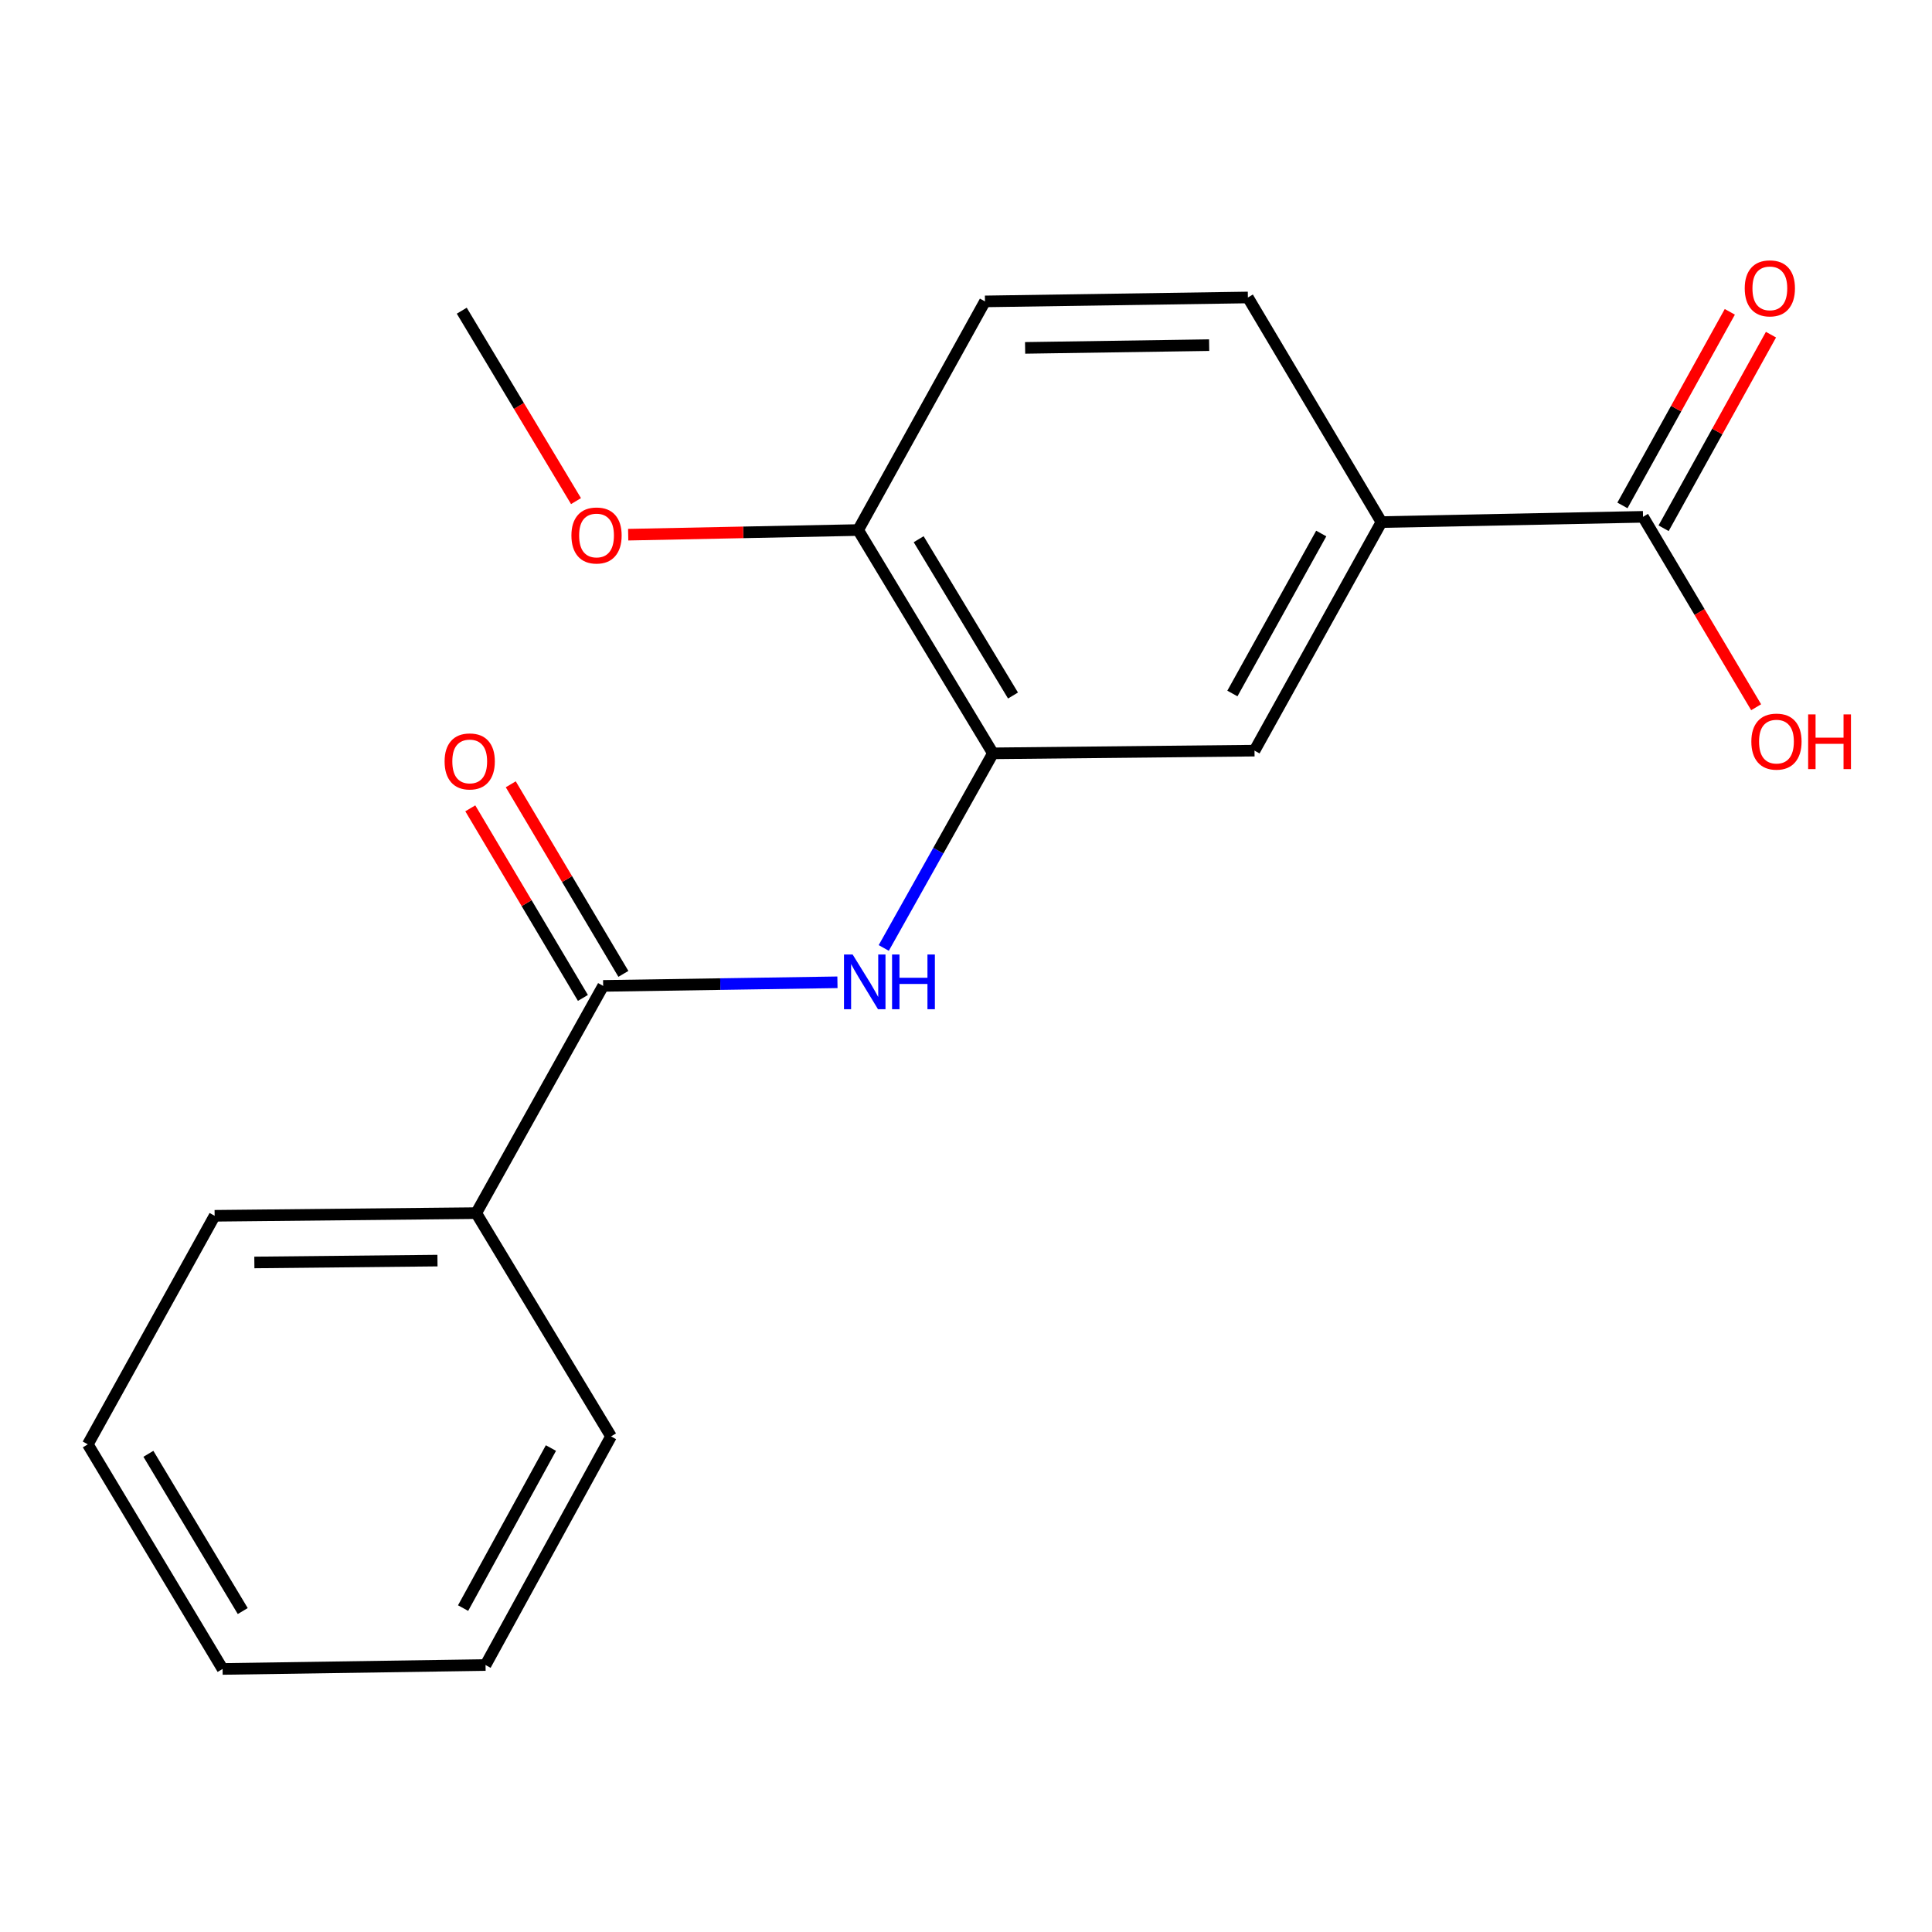 <?xml version='1.0' encoding='iso-8859-1'?>
<svg version='1.1' baseProfile='full'
              xmlns='http://www.w3.org/2000/svg'
                      xmlns:rdkit='http://www.rdkit.org/xml'
                      xmlns:xlink='http://www.w3.org/1999/xlink'
                  xml:space='preserve'
width='1000px' height='1000px' viewBox='0 0 1000 1000'>
<!-- END OF HEADER -->
<rect style='opacity:1.0;fill:#FFFFFF;stroke:none' width='1000' height='1000' x='0' y='0'> </rect>
<path class='bond-0' d='M 312.19,510.299 L 372.827,509.366' style='fill:none;fill-rule:evenodd;stroke:#000000;stroke-width:6px;stroke-linecap:butt;stroke-linejoin:miter;stroke-opacity:1' />
<path class='bond-0' d='M 372.827,509.366 L 433.463,508.432' style='fill:none;fill-rule:evenodd;stroke:#0000FF;stroke-width:6px;stroke-linecap:butt;stroke-linejoin:miter;stroke-opacity:1' />
<path class='bond-6' d='M 322.665,504.077 L 293.52,455.012' style='fill:none;fill-rule:evenodd;stroke:#000000;stroke-width:6px;stroke-linecap:butt;stroke-linejoin:miter;stroke-opacity:1' />
<path class='bond-6' d='M 293.52,455.012 L 264.374,405.947' style='fill:none;fill-rule:evenodd;stroke:#FF0000;stroke-width:6px;stroke-linecap:butt;stroke-linejoin:miter;stroke-opacity:1' />
<path class='bond-6' d='M 301.715,516.521 L 272.57,467.457' style='fill:none;fill-rule:evenodd;stroke:#000000;stroke-width:6px;stroke-linecap:butt;stroke-linejoin:miter;stroke-opacity:1' />
<path class='bond-6' d='M 272.57,467.457 L 243.425,418.392' style='fill:none;fill-rule:evenodd;stroke:#FF0000;stroke-width:6px;stroke-linecap:butt;stroke-linejoin:miter;stroke-opacity:1' />
<path class='bond-7' d='M 312.19,510.299 L 246.494,627.91' style='fill:none;fill-rule:evenodd;stroke:#000000;stroke-width:6px;stroke-linecap:butt;stroke-linejoin:miter;stroke-opacity:1' />
<path class='bond-1' d='M 457.432,490.664 L 485.683,440.295' style='fill:none;fill-rule:evenodd;stroke:#0000FF;stroke-width:6px;stroke-linecap:butt;stroke-linejoin:miter;stroke-opacity:1' />
<path class='bond-1' d='M 485.683,440.295 L 513.934,389.927' style='fill:none;fill-rule:evenodd;stroke:#000000;stroke-width:6px;stroke-linecap:butt;stroke-linejoin:miter;stroke-opacity:1' />
<path class='bond-4' d='M 513.934,389.927 L 649.332,388.533' style='fill:none;fill-rule:evenodd;stroke:#000000;stroke-width:6px;stroke-linecap:butt;stroke-linejoin:miter;stroke-opacity:1' />
<path class='bond-5' d='M 513.934,389.927 L 444.177,274.347' style='fill:none;fill-rule:evenodd;stroke:#000000;stroke-width:6px;stroke-linecap:butt;stroke-linejoin:miter;stroke-opacity:1' />
<path class='bond-5' d='M 524.332,359.999 L 475.502,279.093' style='fill:none;fill-rule:evenodd;stroke:#000000;stroke-width:6px;stroke-linecap:butt;stroke-linejoin:miter;stroke-opacity:1' />
<path class='bond-2' d='M 850.426,267.511 L 715.028,270.232' style='fill:none;fill-rule:evenodd;stroke:#000000;stroke-width:6px;stroke-linecap:butt;stroke-linejoin:miter;stroke-opacity:1' />
<path class='bond-8' d='M 861.081,273.42 L 888.87,223.321' style='fill:none;fill-rule:evenodd;stroke:#000000;stroke-width:6px;stroke-linecap:butt;stroke-linejoin:miter;stroke-opacity:1' />
<path class='bond-8' d='M 888.87,223.321 L 916.658,173.222' style='fill:none;fill-rule:evenodd;stroke:#FF0000;stroke-width:6px;stroke-linecap:butt;stroke-linejoin:miter;stroke-opacity:1' />
<path class='bond-8' d='M 839.772,261.601 L 867.561,211.502' style='fill:none;fill-rule:evenodd;stroke:#000000;stroke-width:6px;stroke-linecap:butt;stroke-linejoin:miter;stroke-opacity:1' />
<path class='bond-8' d='M 867.561,211.502 L 895.35,161.403' style='fill:none;fill-rule:evenodd;stroke:#FF0000;stroke-width:6px;stroke-linecap:butt;stroke-linejoin:miter;stroke-opacity:1' />
<path class='bond-11' d='M 850.426,267.511 L 879.702,316.789' style='fill:none;fill-rule:evenodd;stroke:#000000;stroke-width:6px;stroke-linecap:butt;stroke-linejoin:miter;stroke-opacity:1' />
<path class='bond-11' d='M 879.702,316.789 L 908.977,366.067' style='fill:none;fill-rule:evenodd;stroke:#FF0000;stroke-width:6px;stroke-linecap:butt;stroke-linejoin:miter;stroke-opacity:1' />
<path class='bond-3' d='M 715.028,270.232 L 649.332,388.533' style='fill:none;fill-rule:evenodd;stroke:#000000;stroke-width:6px;stroke-linecap:butt;stroke-linejoin:miter;stroke-opacity:1' />
<path class='bond-3' d='M 683.871,276.147 L 637.884,358.958' style='fill:none;fill-rule:evenodd;stroke:#000000;stroke-width:6px;stroke-linecap:butt;stroke-linejoin:miter;stroke-opacity:1' />
<path class='bond-20' d='M 715.028,270.232 L 645.907,153.975' style='fill:none;fill-rule:evenodd;stroke:#000000;stroke-width:6px;stroke-linecap:butt;stroke-linejoin:miter;stroke-opacity:1' />
<path class='bond-10' d='M 444.177,274.347 L 509.819,156.005' style='fill:none;fill-rule:evenodd;stroke:#000000;stroke-width:6px;stroke-linecap:butt;stroke-linejoin:miter;stroke-opacity:1' />
<path class='bond-12' d='M 444.177,274.347 L 384.664,275.549' style='fill:none;fill-rule:evenodd;stroke:#000000;stroke-width:6px;stroke-linecap:butt;stroke-linejoin:miter;stroke-opacity:1' />
<path class='bond-12' d='M 384.664,275.549 L 325.151,276.751' style='fill:none;fill-rule:evenodd;stroke:#FF0000;stroke-width:6px;stroke-linecap:butt;stroke-linejoin:miter;stroke-opacity:1' />
<path class='bond-13' d='M 246.494,627.91 L 111.096,629.29' style='fill:none;fill-rule:evenodd;stroke:#000000;stroke-width:6px;stroke-linecap:butt;stroke-linejoin:miter;stroke-opacity:1' />
<path class='bond-13' d='M 226.433,652.482 L 131.654,653.449' style='fill:none;fill-rule:evenodd;stroke:#000000;stroke-width:6px;stroke-linecap:butt;stroke-linejoin:miter;stroke-opacity:1' />
<path class='bond-14' d='M 246.494,627.91 L 316.265,743.476' style='fill:none;fill-rule:evenodd;stroke:#000000;stroke-width:6px;stroke-linecap:butt;stroke-linejoin:miter;stroke-opacity:1' />
<path class='bond-9' d='M 645.907,153.975 L 509.819,156.005' style='fill:none;fill-rule:evenodd;stroke:#000000;stroke-width:6px;stroke-linecap:butt;stroke-linejoin:miter;stroke-opacity:1' />
<path class='bond-9' d='M 625.858,178.644 L 530.596,180.065' style='fill:none;fill-rule:evenodd;stroke:#000000;stroke-width:6px;stroke-linecap:butt;stroke-linejoin:miter;stroke-opacity:1' />
<path class='bond-15' d='M 298.14,259.372 L 268.574,210.091' style='fill:none;fill-rule:evenodd;stroke:#FF0000;stroke-width:6px;stroke-linecap:butt;stroke-linejoin:miter;stroke-opacity:1' />
<path class='bond-15' d='M 268.574,210.091 L 239.008,160.811' style='fill:none;fill-rule:evenodd;stroke:#000000;stroke-width:6px;stroke-linecap:butt;stroke-linejoin:miter;stroke-opacity:1' />
<path class='bond-17' d='M 111.096,629.29 L 45.455,747.591' style='fill:none;fill-rule:evenodd;stroke:#000000;stroke-width:6px;stroke-linecap:butt;stroke-linejoin:miter;stroke-opacity:1' />
<path class='bond-16' d='M 316.265,743.476 L 251.314,861.818' style='fill:none;fill-rule:evenodd;stroke:#000000;stroke-width:6px;stroke-linecap:butt;stroke-linejoin:miter;stroke-opacity:1' />
<path class='bond-16' d='M 285.161,749.504 L 239.695,832.343' style='fill:none;fill-rule:evenodd;stroke:#000000;stroke-width:6px;stroke-linecap:butt;stroke-linejoin:miter;stroke-opacity:1' />
<path class='bond-18' d='M 251.314,861.818 L 115.211,863.848' style='fill:none;fill-rule:evenodd;stroke:#000000;stroke-width:6px;stroke-linecap:butt;stroke-linejoin:miter;stroke-opacity:1' />
<path class='bond-19' d='M 45.455,747.591 L 115.211,863.848' style='fill:none;fill-rule:evenodd;stroke:#000000;stroke-width:6px;stroke-linecap:butt;stroke-linejoin:miter;stroke-opacity:1' />
<path class='bond-19' d='M 76.812,752.493 L 125.642,833.873' style='fill:none;fill-rule:evenodd;stroke:#000000;stroke-width:6px;stroke-linecap:butt;stroke-linejoin:miter;stroke-opacity:1' />
<path  class='atom-1' d='M 441.329 494.054
L 450.609 509.054
Q 451.529 510.534, 453.009 513.214
Q 454.489 515.894, 454.569 516.054
L 454.569 494.054
L 458.329 494.054
L 458.329 522.374
L 454.449 522.374
L 444.489 505.974
Q 443.329 504.054, 442.089 501.854
Q 440.889 499.654, 440.529 498.974
L 440.529 522.374
L 436.849 522.374
L 436.849 494.054
L 441.329 494.054
' fill='#0000FF'/>
<path  class='atom-1' d='M 461.729 494.054
L 465.569 494.054
L 465.569 506.094
L 480.049 506.094
L 480.049 494.054
L 483.889 494.054
L 483.889 522.374
L 480.049 522.374
L 480.049 509.294
L 465.569 509.294
L 465.569 522.374
L 461.729 522.374
L 461.729 494.054
' fill='#0000FF'/>
<path  class='atom-7' d='M 230.124 394.109
Q 230.124 387.309, 233.484 383.509
Q 236.844 379.709, 243.124 379.709
Q 249.404 379.709, 252.764 383.509
Q 256.124 387.309, 256.124 394.109
Q 256.124 400.989, 252.724 404.909
Q 249.324 408.789, 243.124 408.789
Q 236.884 408.789, 233.484 404.909
Q 230.124 401.029, 230.124 394.109
M 243.124 405.589
Q 247.444 405.589, 249.764 402.709
Q 252.124 399.789, 252.124 394.109
Q 252.124 388.549, 249.764 385.749
Q 247.444 382.909, 243.124 382.909
Q 238.804 382.909, 236.444 385.709
Q 234.124 388.509, 234.124 394.109
Q 234.124 399.829, 236.444 402.709
Q 238.804 405.589, 243.124 405.589
' fill='#FF0000'/>
<path  class='atom-9' d='M 903.068 149.249
Q 903.068 142.449, 906.428 138.649
Q 909.788 134.849, 916.068 134.849
Q 922.348 134.849, 925.708 138.649
Q 929.068 142.449, 929.068 149.249
Q 929.068 156.129, 925.668 160.049
Q 922.268 163.929, 916.068 163.929
Q 909.828 163.929, 906.428 160.049
Q 903.068 156.169, 903.068 149.249
M 916.068 160.729
Q 920.388 160.729, 922.708 157.849
Q 925.068 154.929, 925.068 149.249
Q 925.068 143.689, 922.708 140.889
Q 920.388 138.049, 916.068 138.049
Q 911.748 138.049, 909.388 140.849
Q 907.068 143.649, 907.068 149.249
Q 907.068 154.969, 909.388 157.849
Q 911.748 160.729, 916.068 160.729
' fill='#FF0000'/>
<path  class='atom-12' d='M 906.493 383.848
Q 906.493 377.048, 909.853 373.248
Q 913.213 369.448, 919.493 369.448
Q 925.773 369.448, 929.133 373.248
Q 932.493 377.048, 932.493 383.848
Q 932.493 390.728, 929.093 394.648
Q 925.693 398.528, 919.493 398.528
Q 913.253 398.528, 909.853 394.648
Q 906.493 390.768, 906.493 383.848
M 919.493 395.328
Q 923.813 395.328, 926.133 392.448
Q 928.493 389.528, 928.493 383.848
Q 928.493 378.288, 926.133 375.488
Q 923.813 372.648, 919.493 372.648
Q 915.173 372.648, 912.813 375.448
Q 910.493 378.248, 910.493 383.848
Q 910.493 389.568, 912.813 392.448
Q 915.173 395.328, 919.493 395.328
' fill='#FF0000'/>
<path  class='atom-12' d='M 935.893 369.768
L 939.733 369.768
L 939.733 381.808
L 954.213 381.808
L 954.213 369.768
L 958.053 369.768
L 958.053 398.088
L 954.213 398.088
L 954.213 385.008
L 939.733 385.008
L 939.733 398.088
L 935.893 398.088
L 935.893 369.768
' fill='#FF0000'/>
<path  class='atom-13' d='M 295.765 277.161
Q 295.765 270.361, 299.125 266.561
Q 302.485 262.761, 308.765 262.761
Q 315.045 262.761, 318.405 266.561
Q 321.765 270.361, 321.765 277.161
Q 321.765 284.041, 318.365 287.961
Q 314.965 291.841, 308.765 291.841
Q 302.525 291.841, 299.125 287.961
Q 295.765 284.081, 295.765 277.161
M 308.765 288.641
Q 313.085 288.641, 315.405 285.761
Q 317.765 282.841, 317.765 277.161
Q 317.765 271.601, 315.405 268.801
Q 313.085 265.961, 308.765 265.961
Q 304.445 265.961, 302.085 268.761
Q 299.765 271.561, 299.765 277.161
Q 299.765 282.881, 302.085 285.761
Q 304.445 288.641, 308.765 288.641
' fill='#FF0000'/>
</svg>
